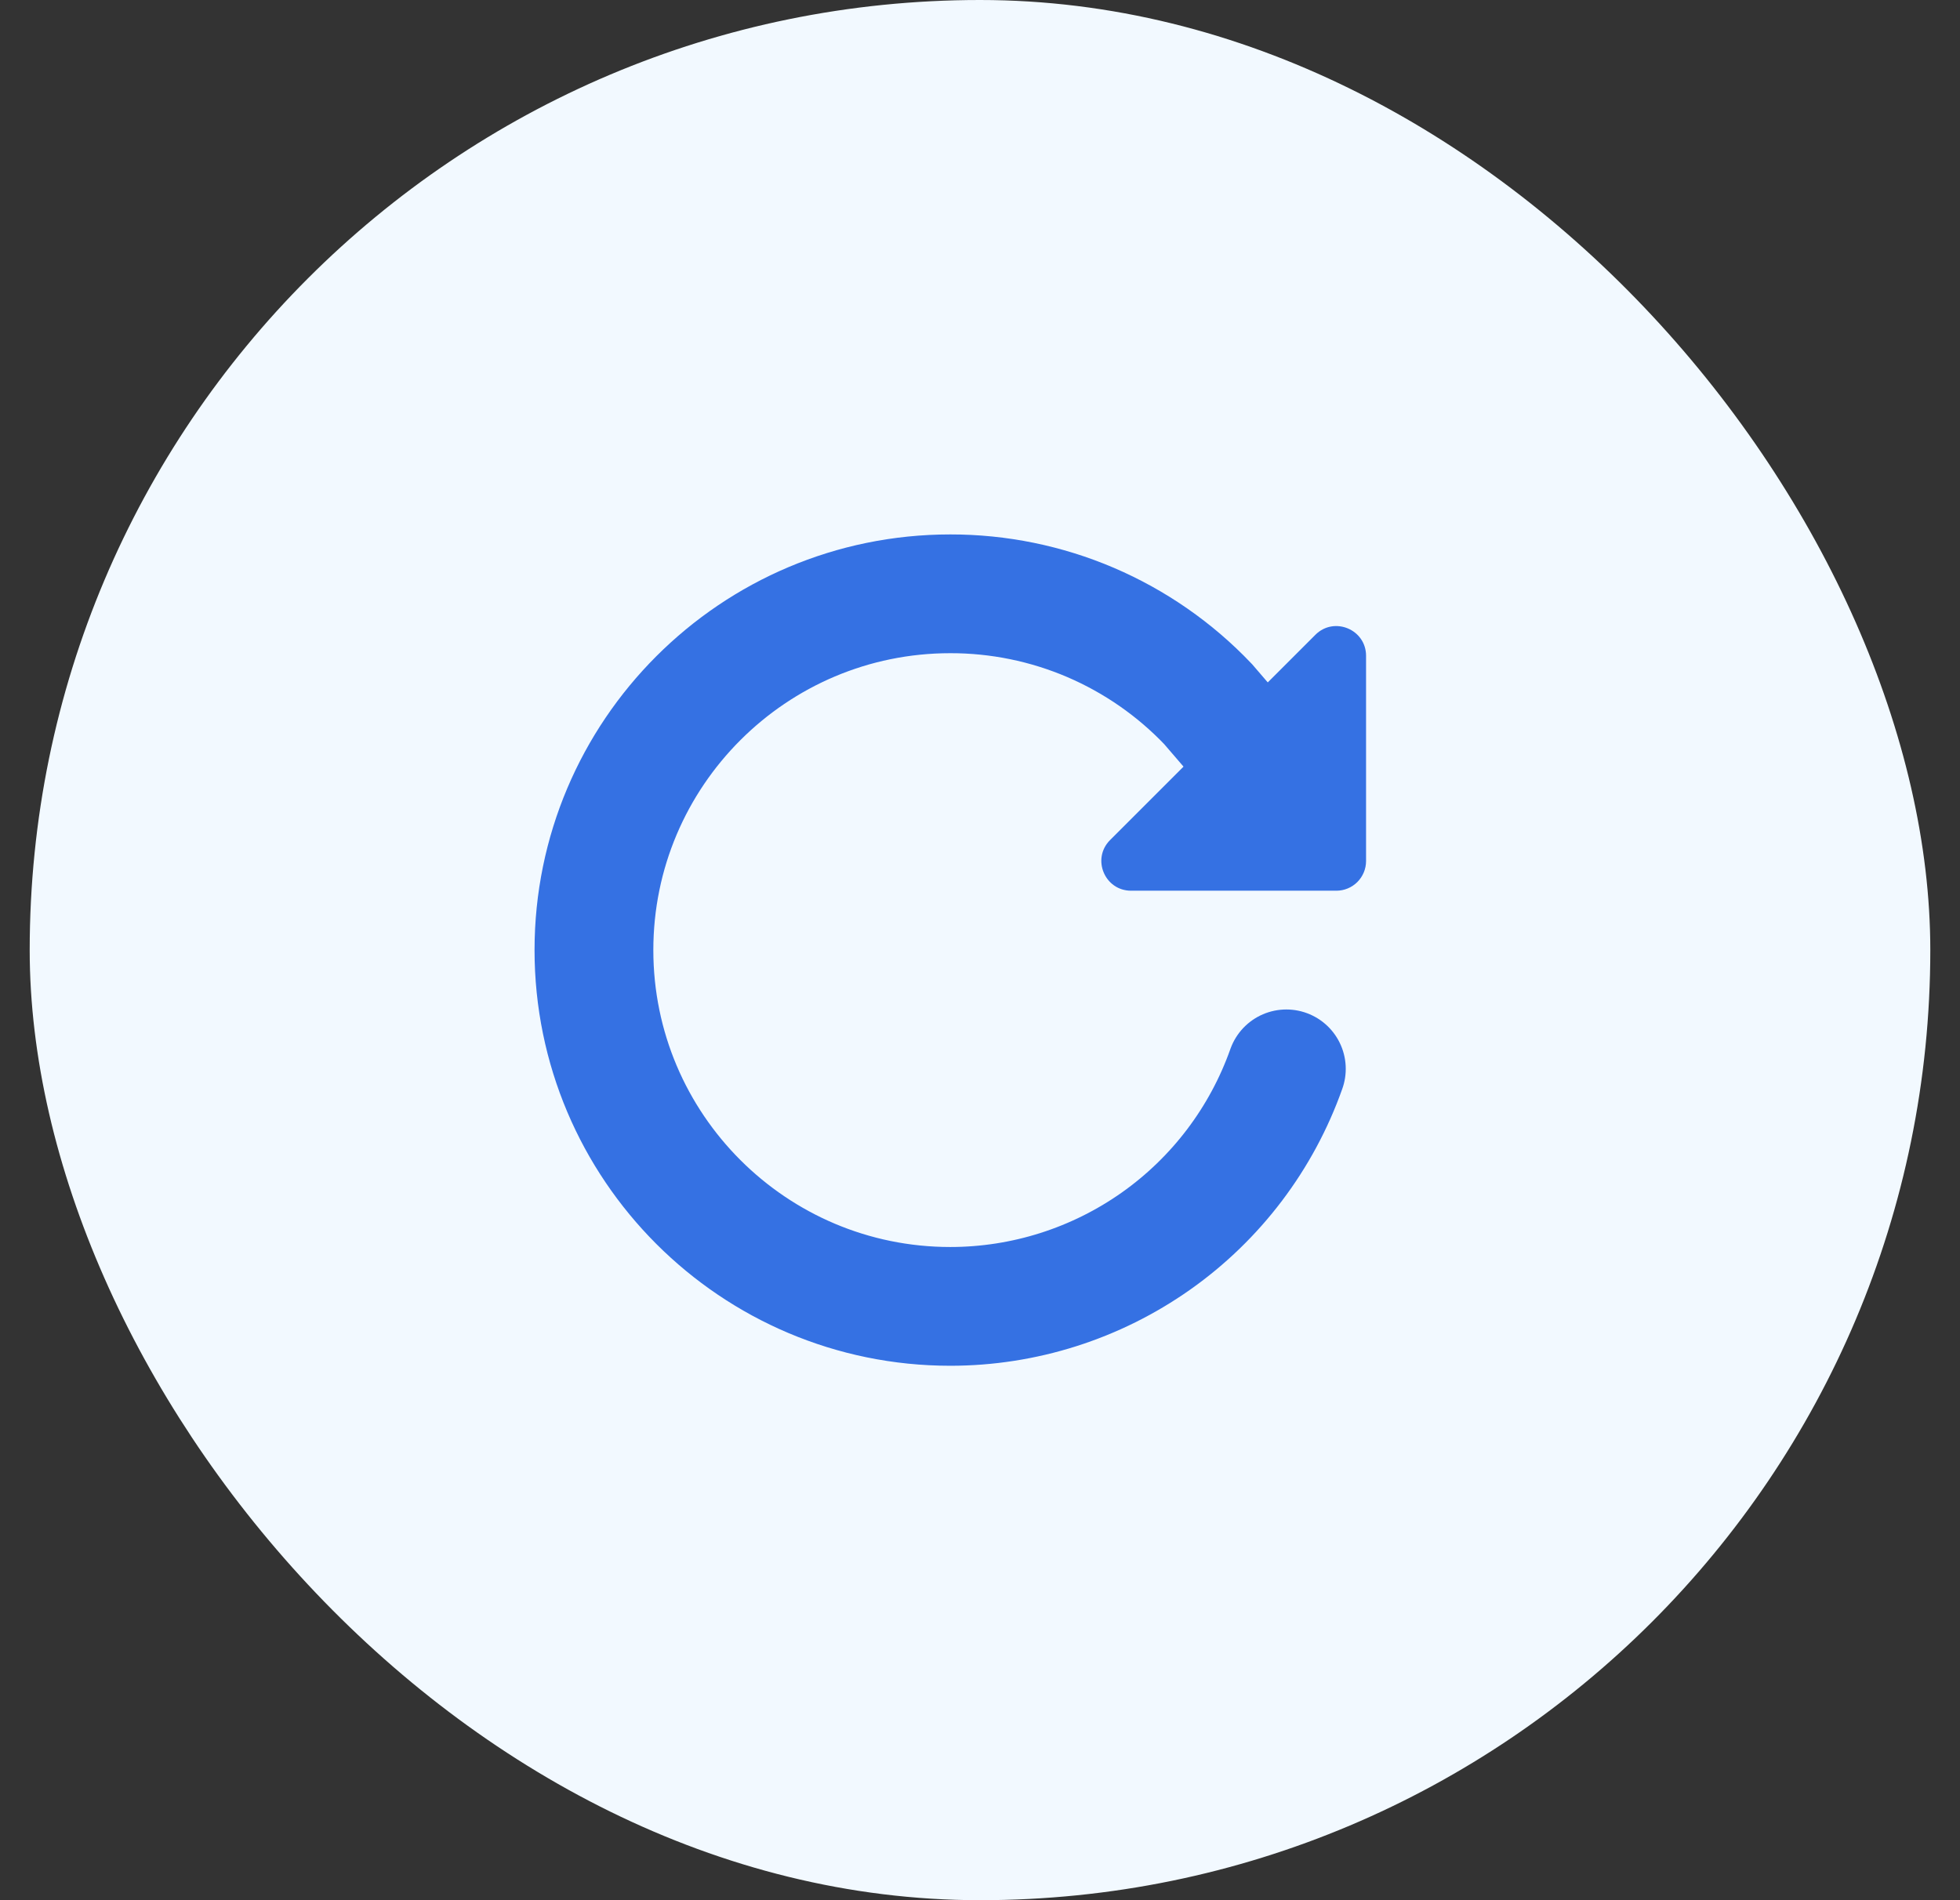 <svg width="33" height="32" viewBox="0 0 33 32" fill="none" xmlns="http://www.w3.org/2000/svg">
<rect x="0" y="0" width="33" height="32" fill="#333333" stroke="none"/>
<rect x="0.5" width="32" height="32" rx="16" fill="#F2F9FF"/>
<path d="M21 12.625L20.34 11.857C19.78 11.269 19.107 10.802 18.361 10.482C17.615 10.163 16.812 9.999 16 10C12.688 10 10 12.688 10 16C10 19.312 12.688 22 16 22C17.241 22 18.451 21.615 19.465 20.899C20.478 20.183 21.244 19.17 21.658 18" stroke="#3571E3" stroke-width="2" stroke-miterlimit="10" stroke-linecap="round"/>
<path d="M23 11.044V14.5C23 14.633 22.947 14.76 22.853 14.854C22.76 14.947 22.632 15 22.5 15H19.044C18.599 15 18.375 14.462 18.69 14.147L22.146 10.691C22.461 10.375 23 10.599 23 11.044Z" fill="#3571E3"/>
</svg>
